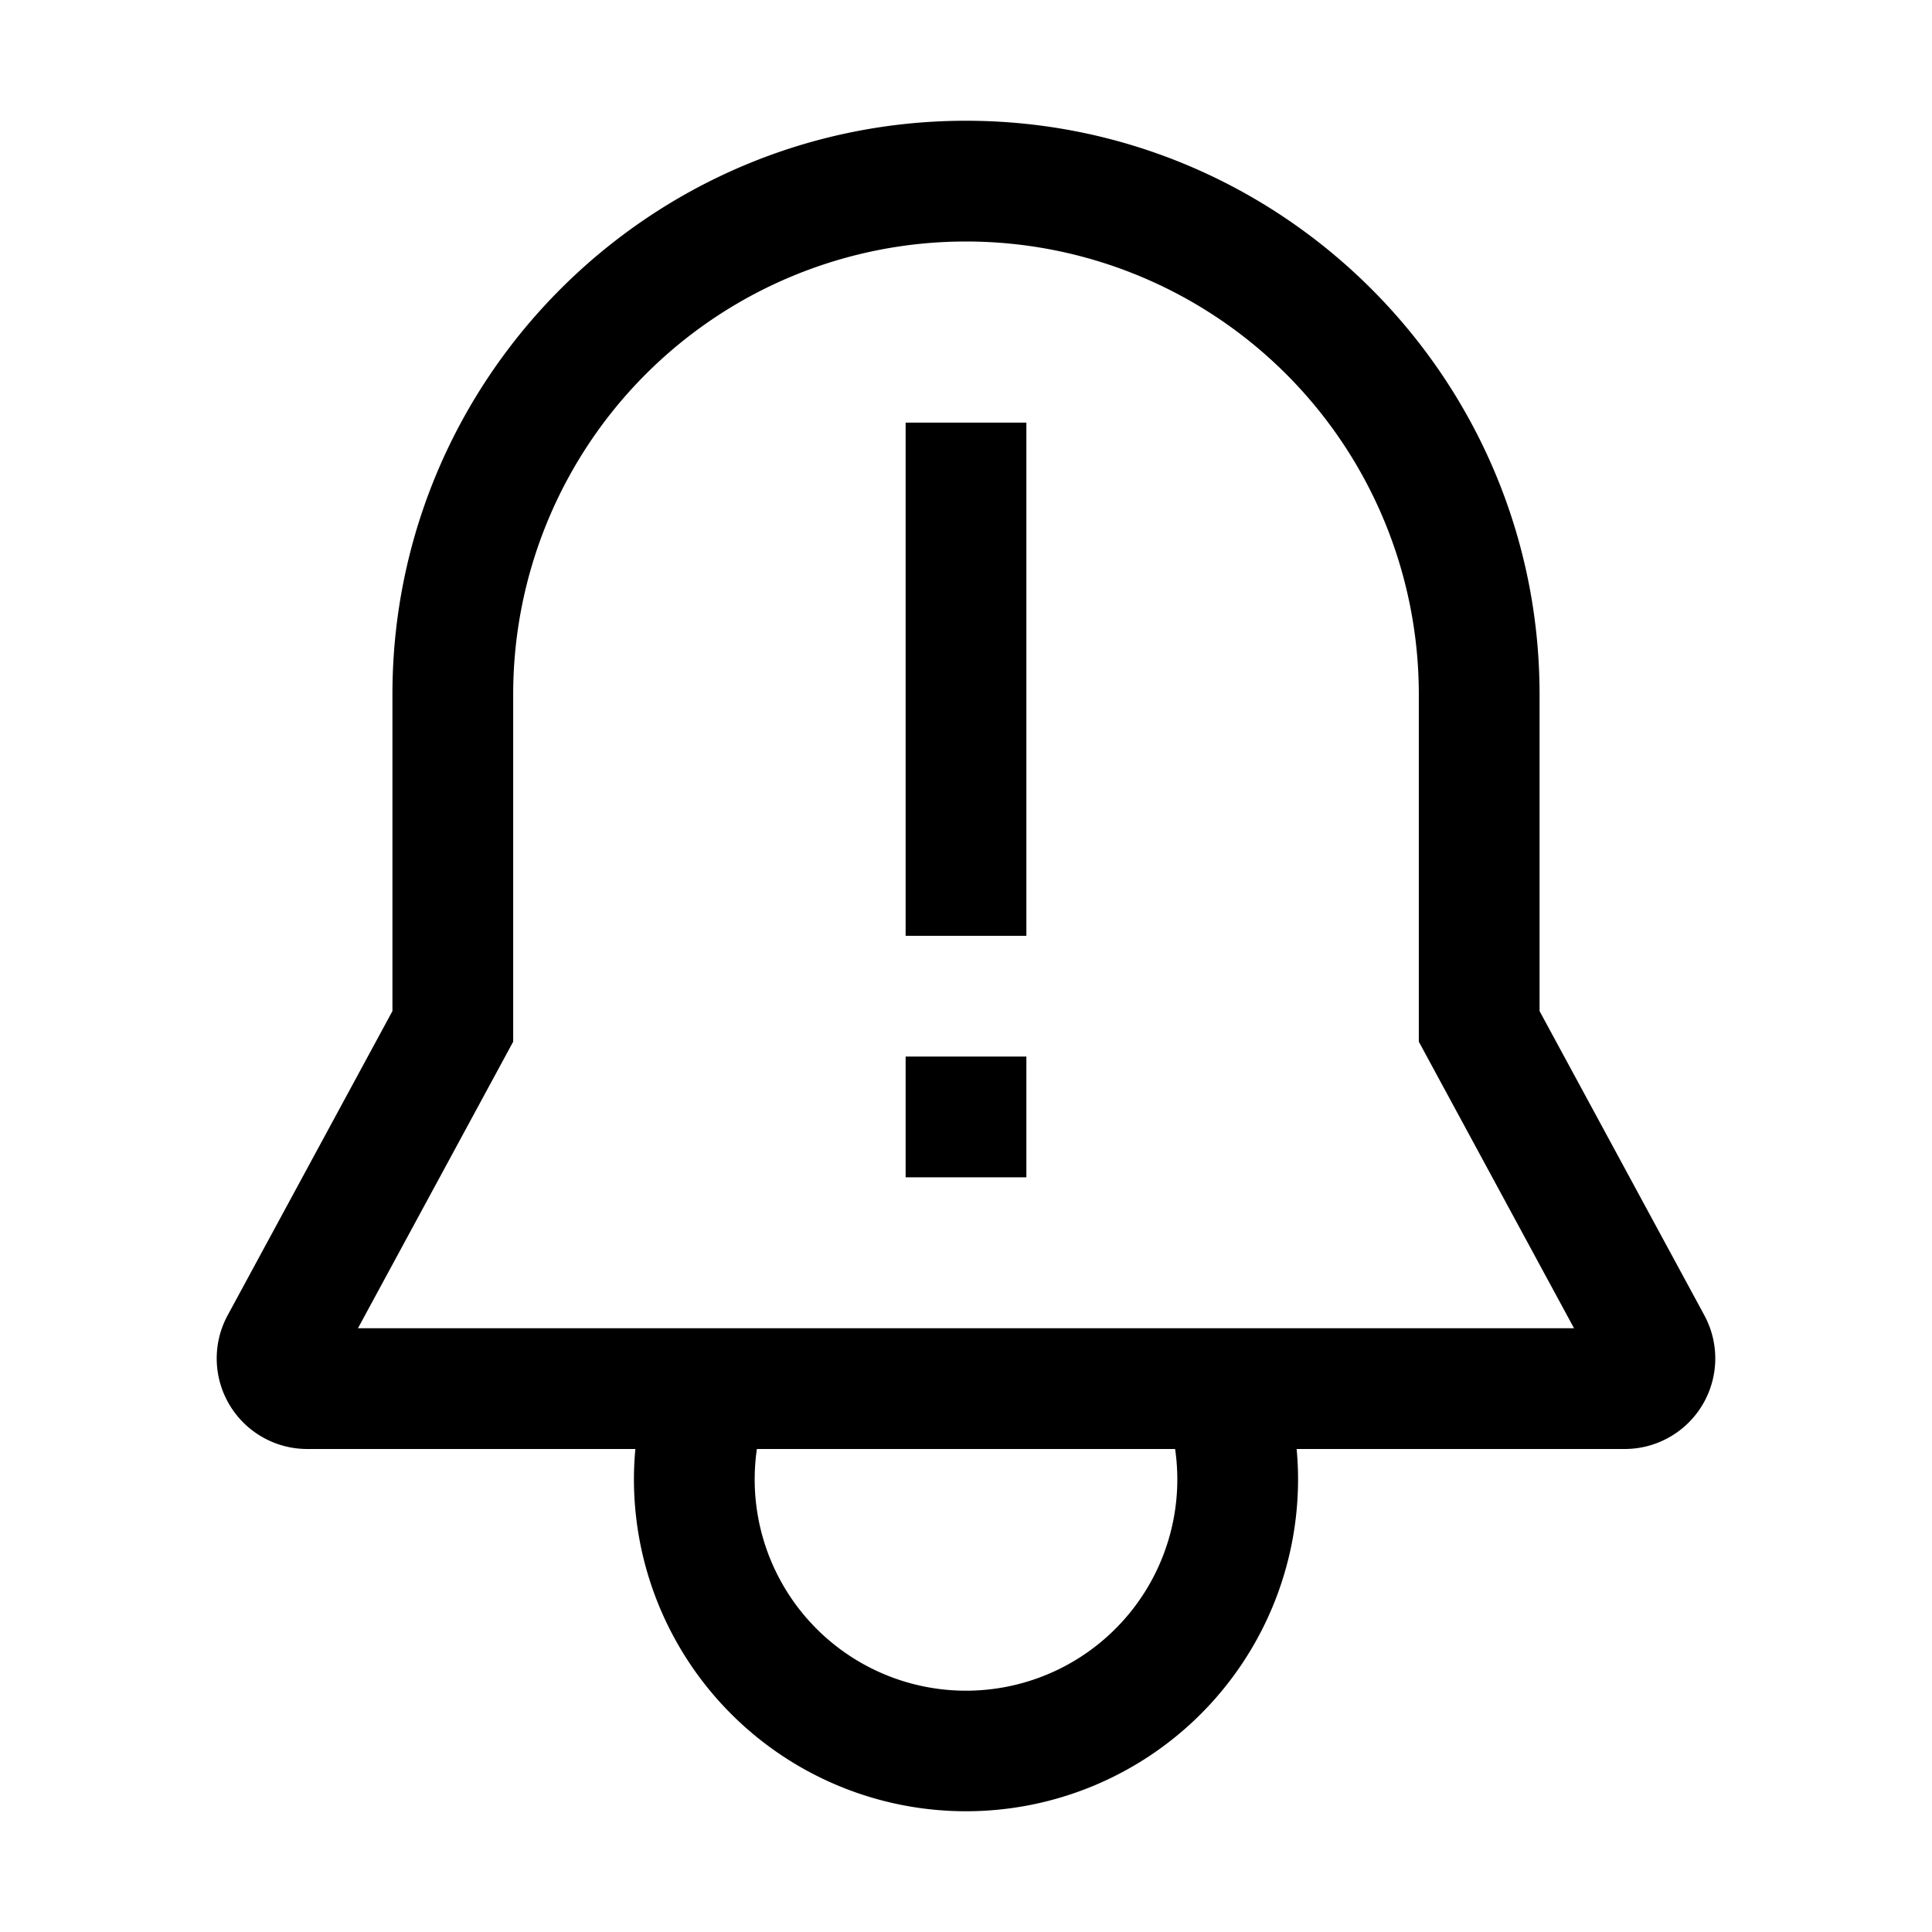 <svg xmlns="http://www.w3.org/2000/svg" viewBox="0 0 512 512">
  <path fill="currentColor" d="M451.671,348.569,408,267.945V184c0-83.813-68.187-152-152-152S104,100.187,104,184v83.945L60.329,348.568A24,24,0,0,0,81.432,384h86.944c-.241,2.636-.376,5.3-.376,8a88,88,0,0,0,176,0c0-2.7-.135-5.364-.376-8h86.944a24,24,0,0,0,21.1-35.431ZM312,392a56,56,0,1,1-111.418-8H311.418A55.85,55.85,0,0,1,312,392ZM94.863,352,136,276.055V184a120,120,0,0,1,240,0v92.055L417.137,352Z" class="ci-primary"/>
  <rect width="32" height="136" x="240" y="112" fill="currentColor" class="ci-primary"/>
  <rect width="32" height="32" x="240" y="280" fill="currentColor" class="ci-primary"/>
</svg>
